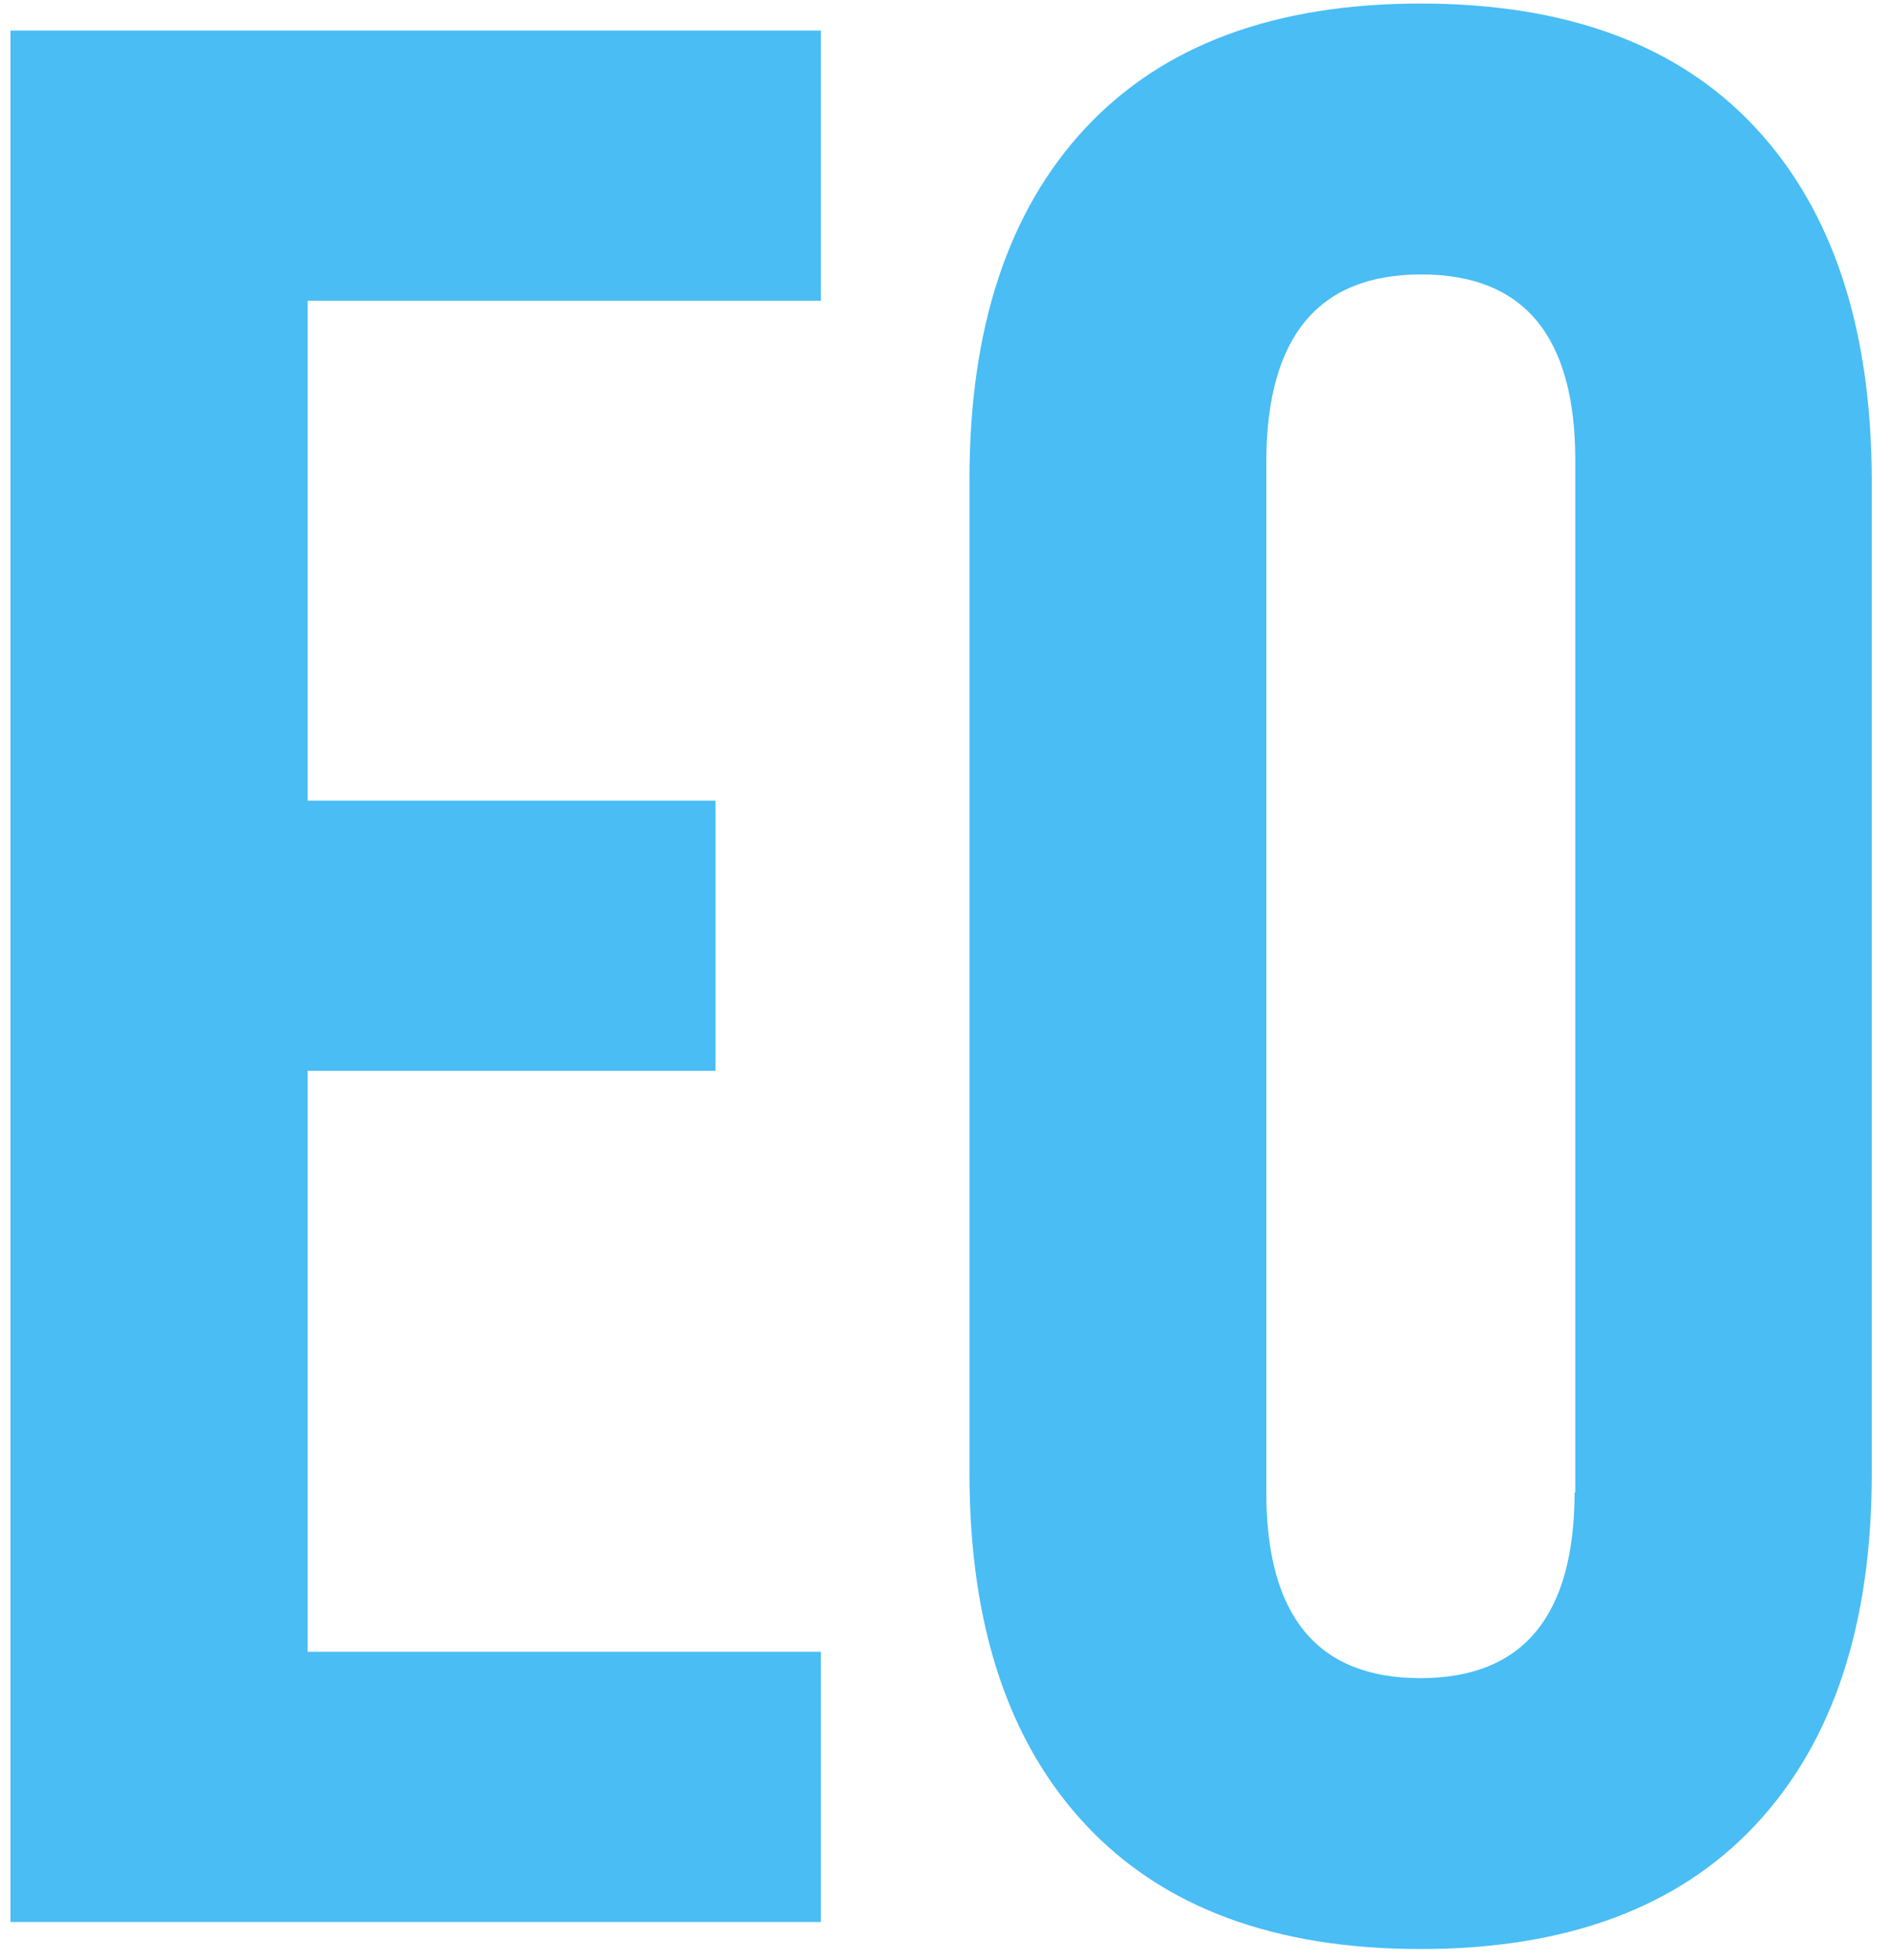 <svg id="Layer_1" data-name="Layer 1" xmlns="http://www.w3.org/2000/svg" viewBox="0 0 111.94 116.06">
  <defs>
    <style>
      .cls-1 {
        fill: #49bdf4;
      }
    </style>
  </defs>
  <g>
    <path class="cls-1" d="M.62,1.81h48v16H18.22v29.6H42.38v16H18.22v34.4h30.4v16H.62Z"/>
    <path class="cls-1" d="M64.3,108.05q-6.88-7.35-6.88-20.8V28.37q0-13.44,6.88-20.8T84.14.21q13,0,19.84,7.36t6.88,20.8V87.25q0,13.44-6.88,20.8t-19.84,7.36Q71.18,115.41,64.3,108.05Zm29-19.68V27.25q0-11-9.12-11T75,27.25V88.37q0,11,9.12,11T93.26,88.37Z"/>
  </g>
</svg>
